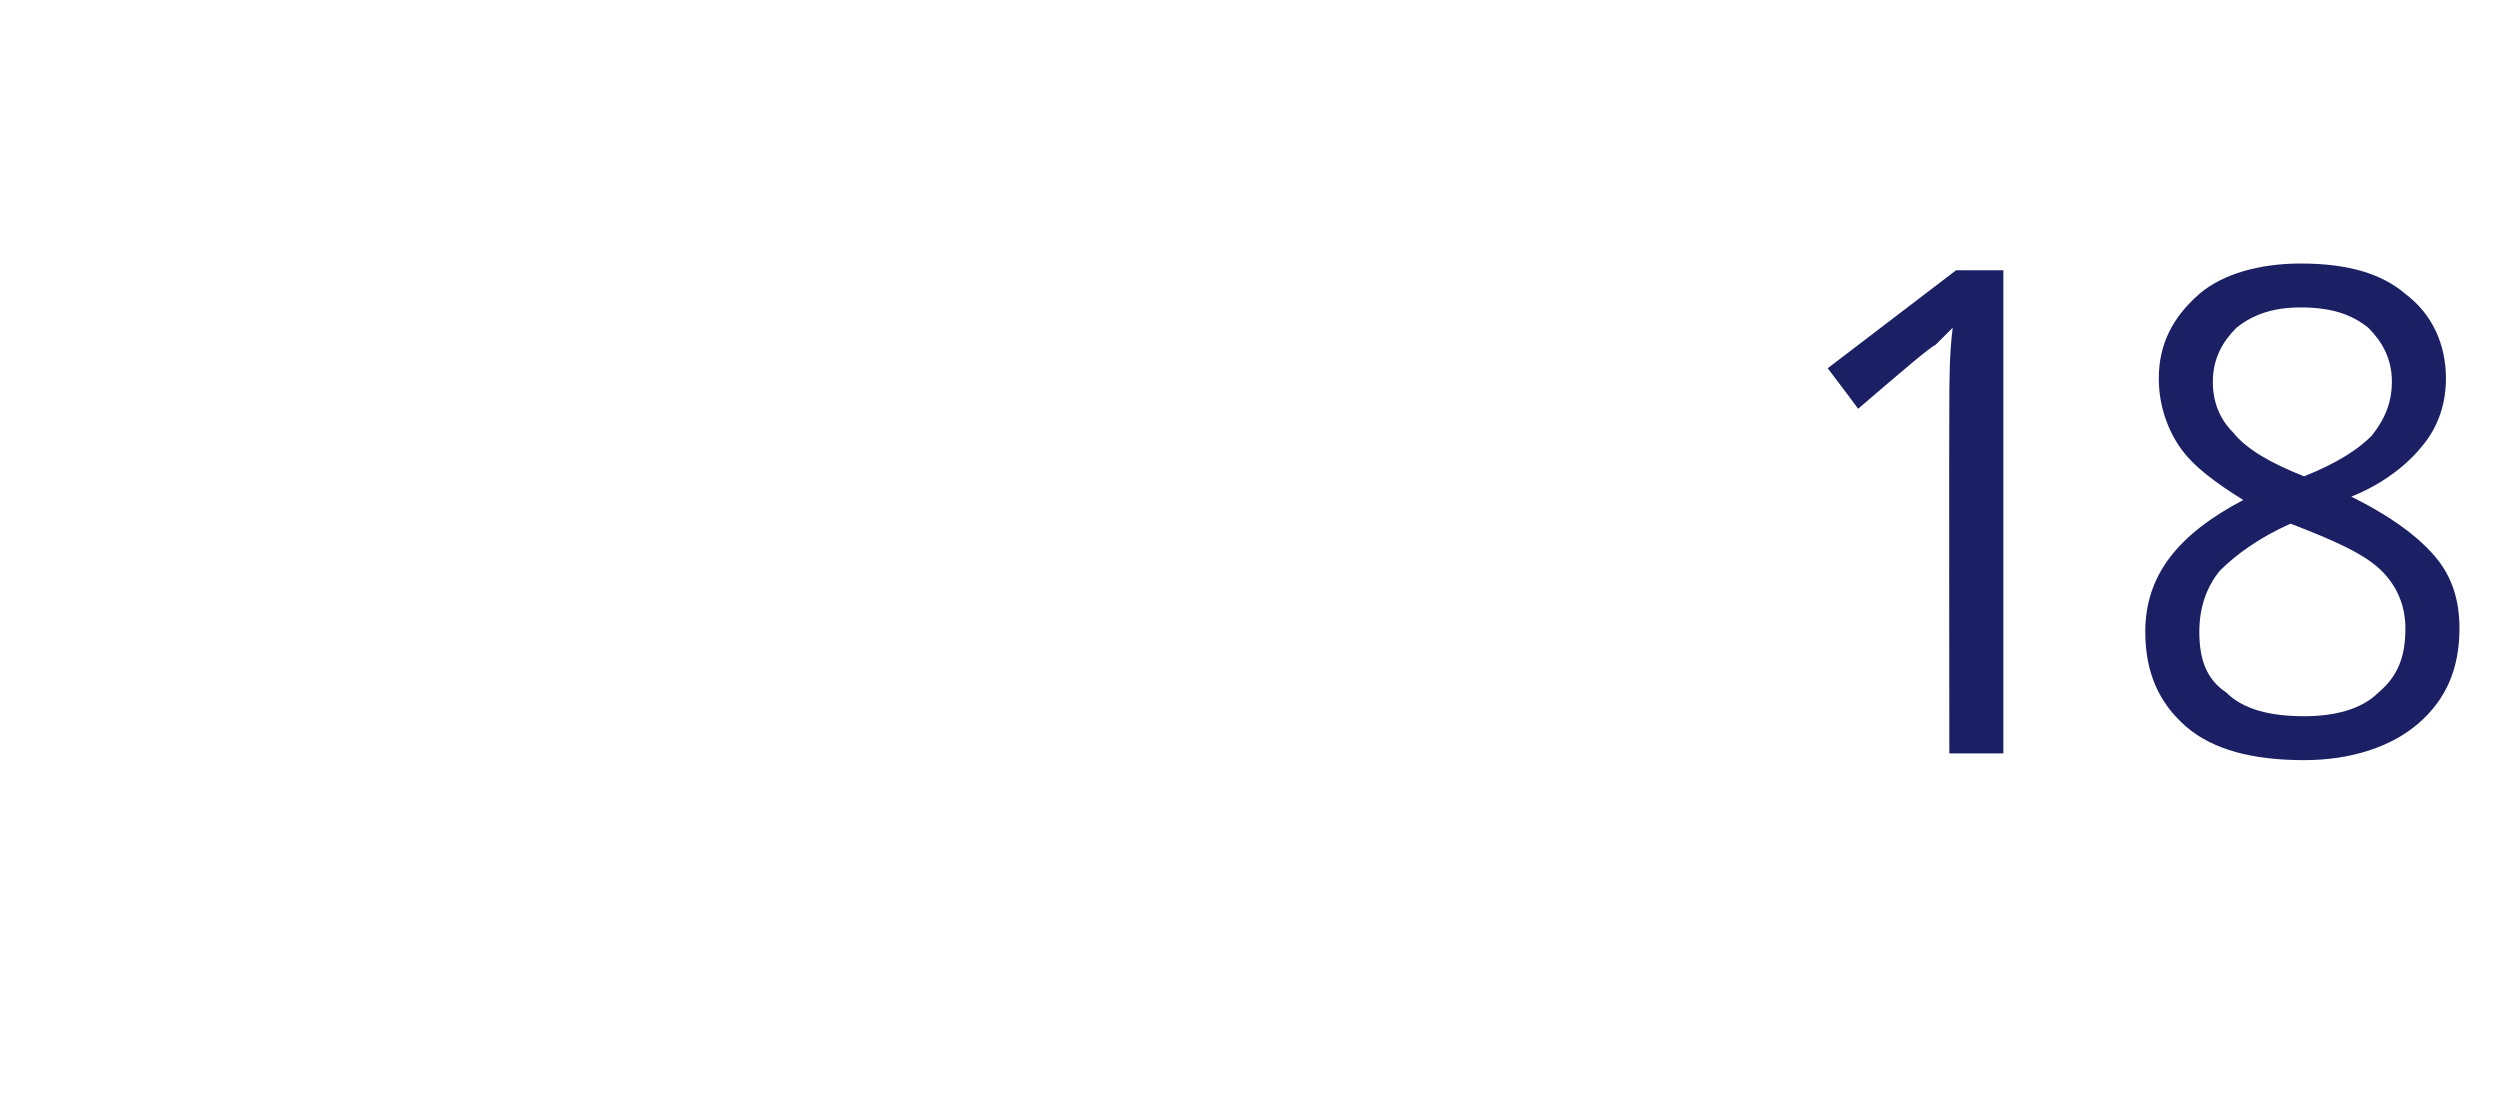 <?xml version="1.0" standalone="no"?><!DOCTYPE svg PUBLIC "-//W3C//DTD SVG 1.1//EN" "http://www.w3.org/Graphics/SVG/1.1/DTD/svg11.dtd"><svg xmlns="http://www.w3.org/2000/svg" version="1.1" width="74px" height="32.8px" viewBox="0 -7 74 32.8" style="top:-7px"><desc>18</desc><defs/><g id="Polygon194108"><path d="m59.3 15.3l-1.6 0c0 0-.01-10.17 0-10.2c0-.8 0-1.6.1-2.4c-.2.2-.3.3-.5.5c-.2.1-.9.7-2.3 1.9c-.02-.04-.9-1.2-.9-1.2l3.8-2.9l1.4 0l0 14.3zm8.8-14.5c1.4 0 2.4.3 3.1.9c.8.6 1.2 1.5 1.2 2.5c0 .7-.2 1.4-.7 2c-.4.5-1.1 1.1-2.1 1.5c1.2.6 2 1.2 2.5 1.8c.5.6.7 1.3.7 2.1c0 1.2-.4 2.1-1.2 2.8c-.8.7-2 1.1-3.4 1.1c-1.5 0-2.7-.3-3.5-1c-.8-.7-1.2-1.6-1.2-2.8c0-1.7 1-2.9 2.9-3.9c-.8-.5-1.5-1-1.9-1.6c-.4-.6-.6-1.3-.6-2c0-1 .4-1.8 1.2-2.5c.7-.6 1.8-.9 3-.9zm-3 10.9c0 .8.2 1.4.8 1.8c.5.5 1.3.7 2.3.7c.9 0 1.7-.2 2.2-.7c.6-.5.8-1.1.8-1.9c0-.6-.2-1.2-.7-1.7c-.5-.5-1.4-.9-2.7-1.4c-.9.4-1.6.9-2.1 1.4c-.4.5-.6 1.1-.6 1.8zm3-9.6c-.8 0-1.4.2-1.9.6c-.4.4-.7.9-.7 1.6c0 .6.2 1.1.6 1.5c.4.5 1.1.9 2.1 1.3c1-.4 1.6-.8 2-1.2c.4-.5.6-1 .6-1.6c0-.7-.3-1.2-.7-1.6c-.5-.4-1.1-.6-2-.6z" stroke="none" fill="#1b2064"/></g></svg>
